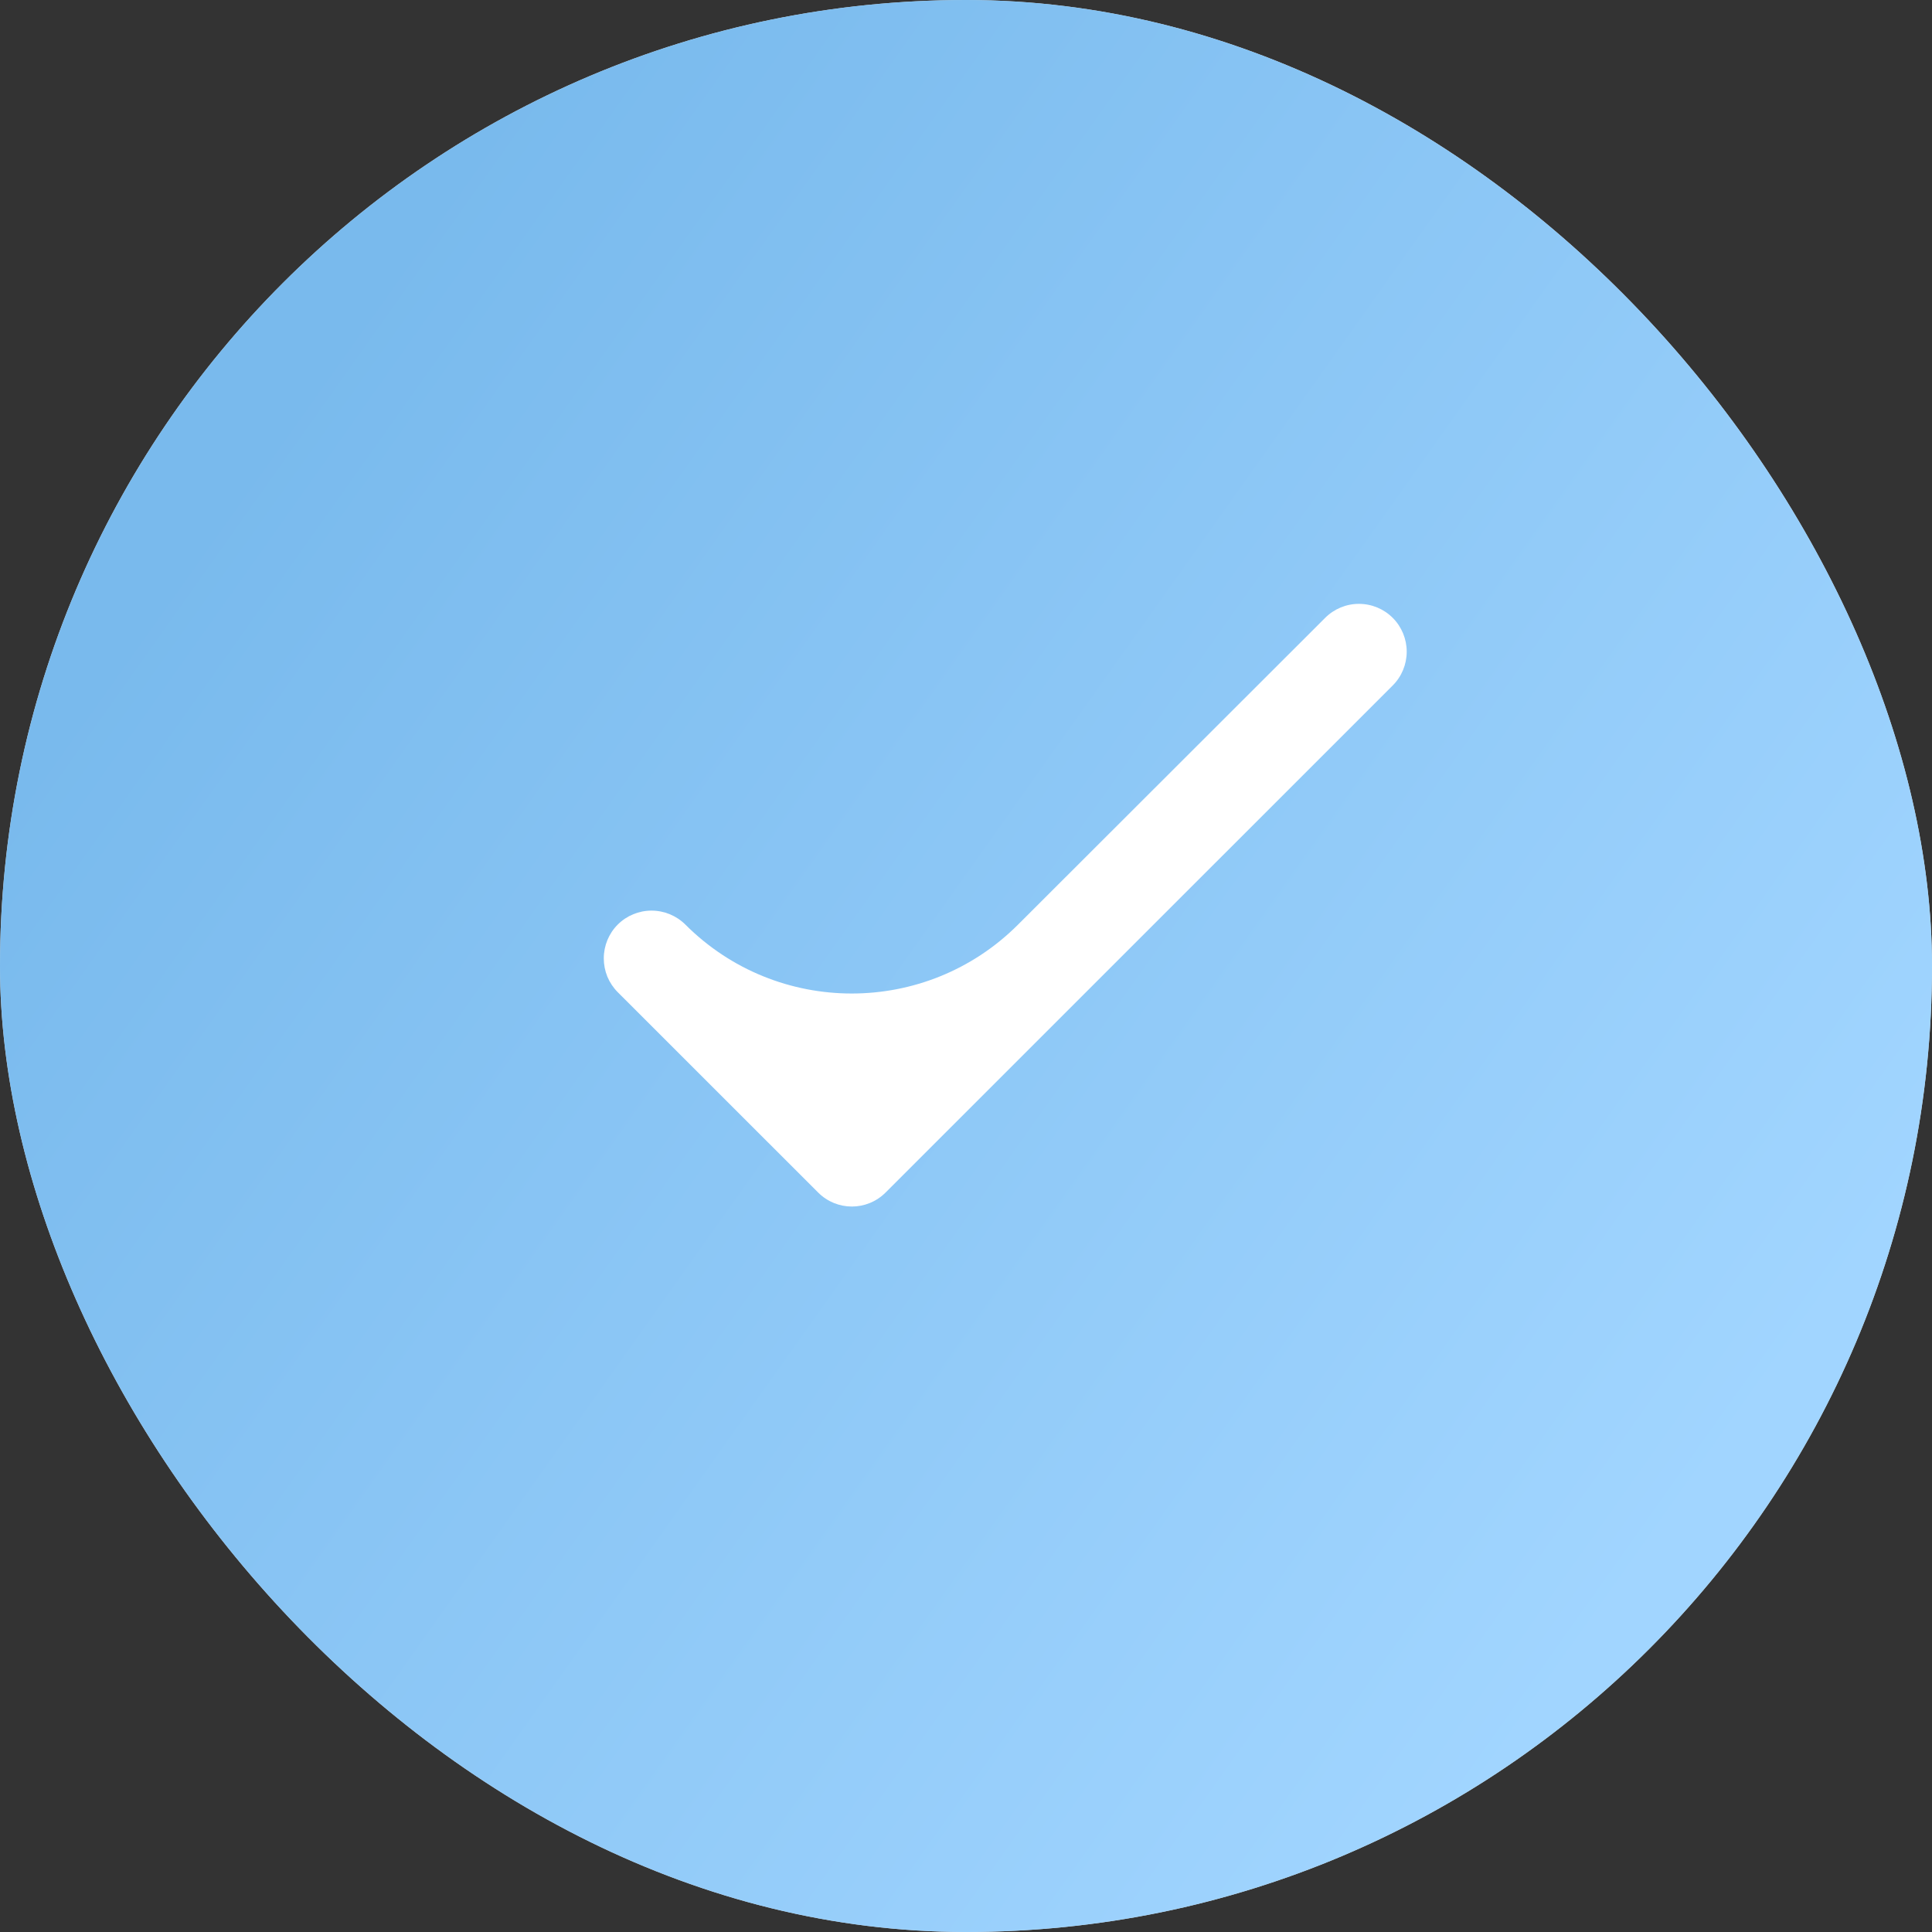 <?xml version="1.0" encoding="UTF-8"?> <svg xmlns="http://www.w3.org/2000/svg" width="27" height="27" viewBox="0 0 27 27" fill="none"><rect x="0" y="0" width="27" height="27" fill="#333333" stroke="none"/><rect width="27" height="27" rx="13.5" fill="#D9D9D9"></rect><rect width="27" height="27" rx="13.5" fill="url(#paint0_linear_438_2551)"></rect><path d="M14.227 12.922C12.943 14.206 10.861 14.205 9.578 12.921V12.921C9.452 12.796 9.282 12.726 9.105 12.726C8.928 12.726 8.758 12.796 8.633 12.921C8.508 13.046 8.438 13.216 8.438 13.393C8.438 13.481 8.455 13.568 8.488 13.649C8.522 13.73 8.571 13.804 8.633 13.866L11.433 16.665C11.694 16.927 12.116 16.927 12.377 16.665L19.464 9.579C19.589 9.454 19.659 9.284 19.659 9.107C19.659 8.93 19.589 8.76 19.464 8.635C19.338 8.509 19.169 8.439 18.991 8.439C18.814 8.439 18.645 8.509 18.519 8.635L14.227 12.922Z" fill="white"></path><defs><linearGradient id="paint0_linear_438_2551" x1="3.293" y1="6.585" x2="23.707" y2="21.073" gradientUnits="userSpaceOnUse"><stop stop-color="#79BAED"></stop><stop offset="1" stop-color="#A1D5FF"></stop></linearGradient></defs></svg> 